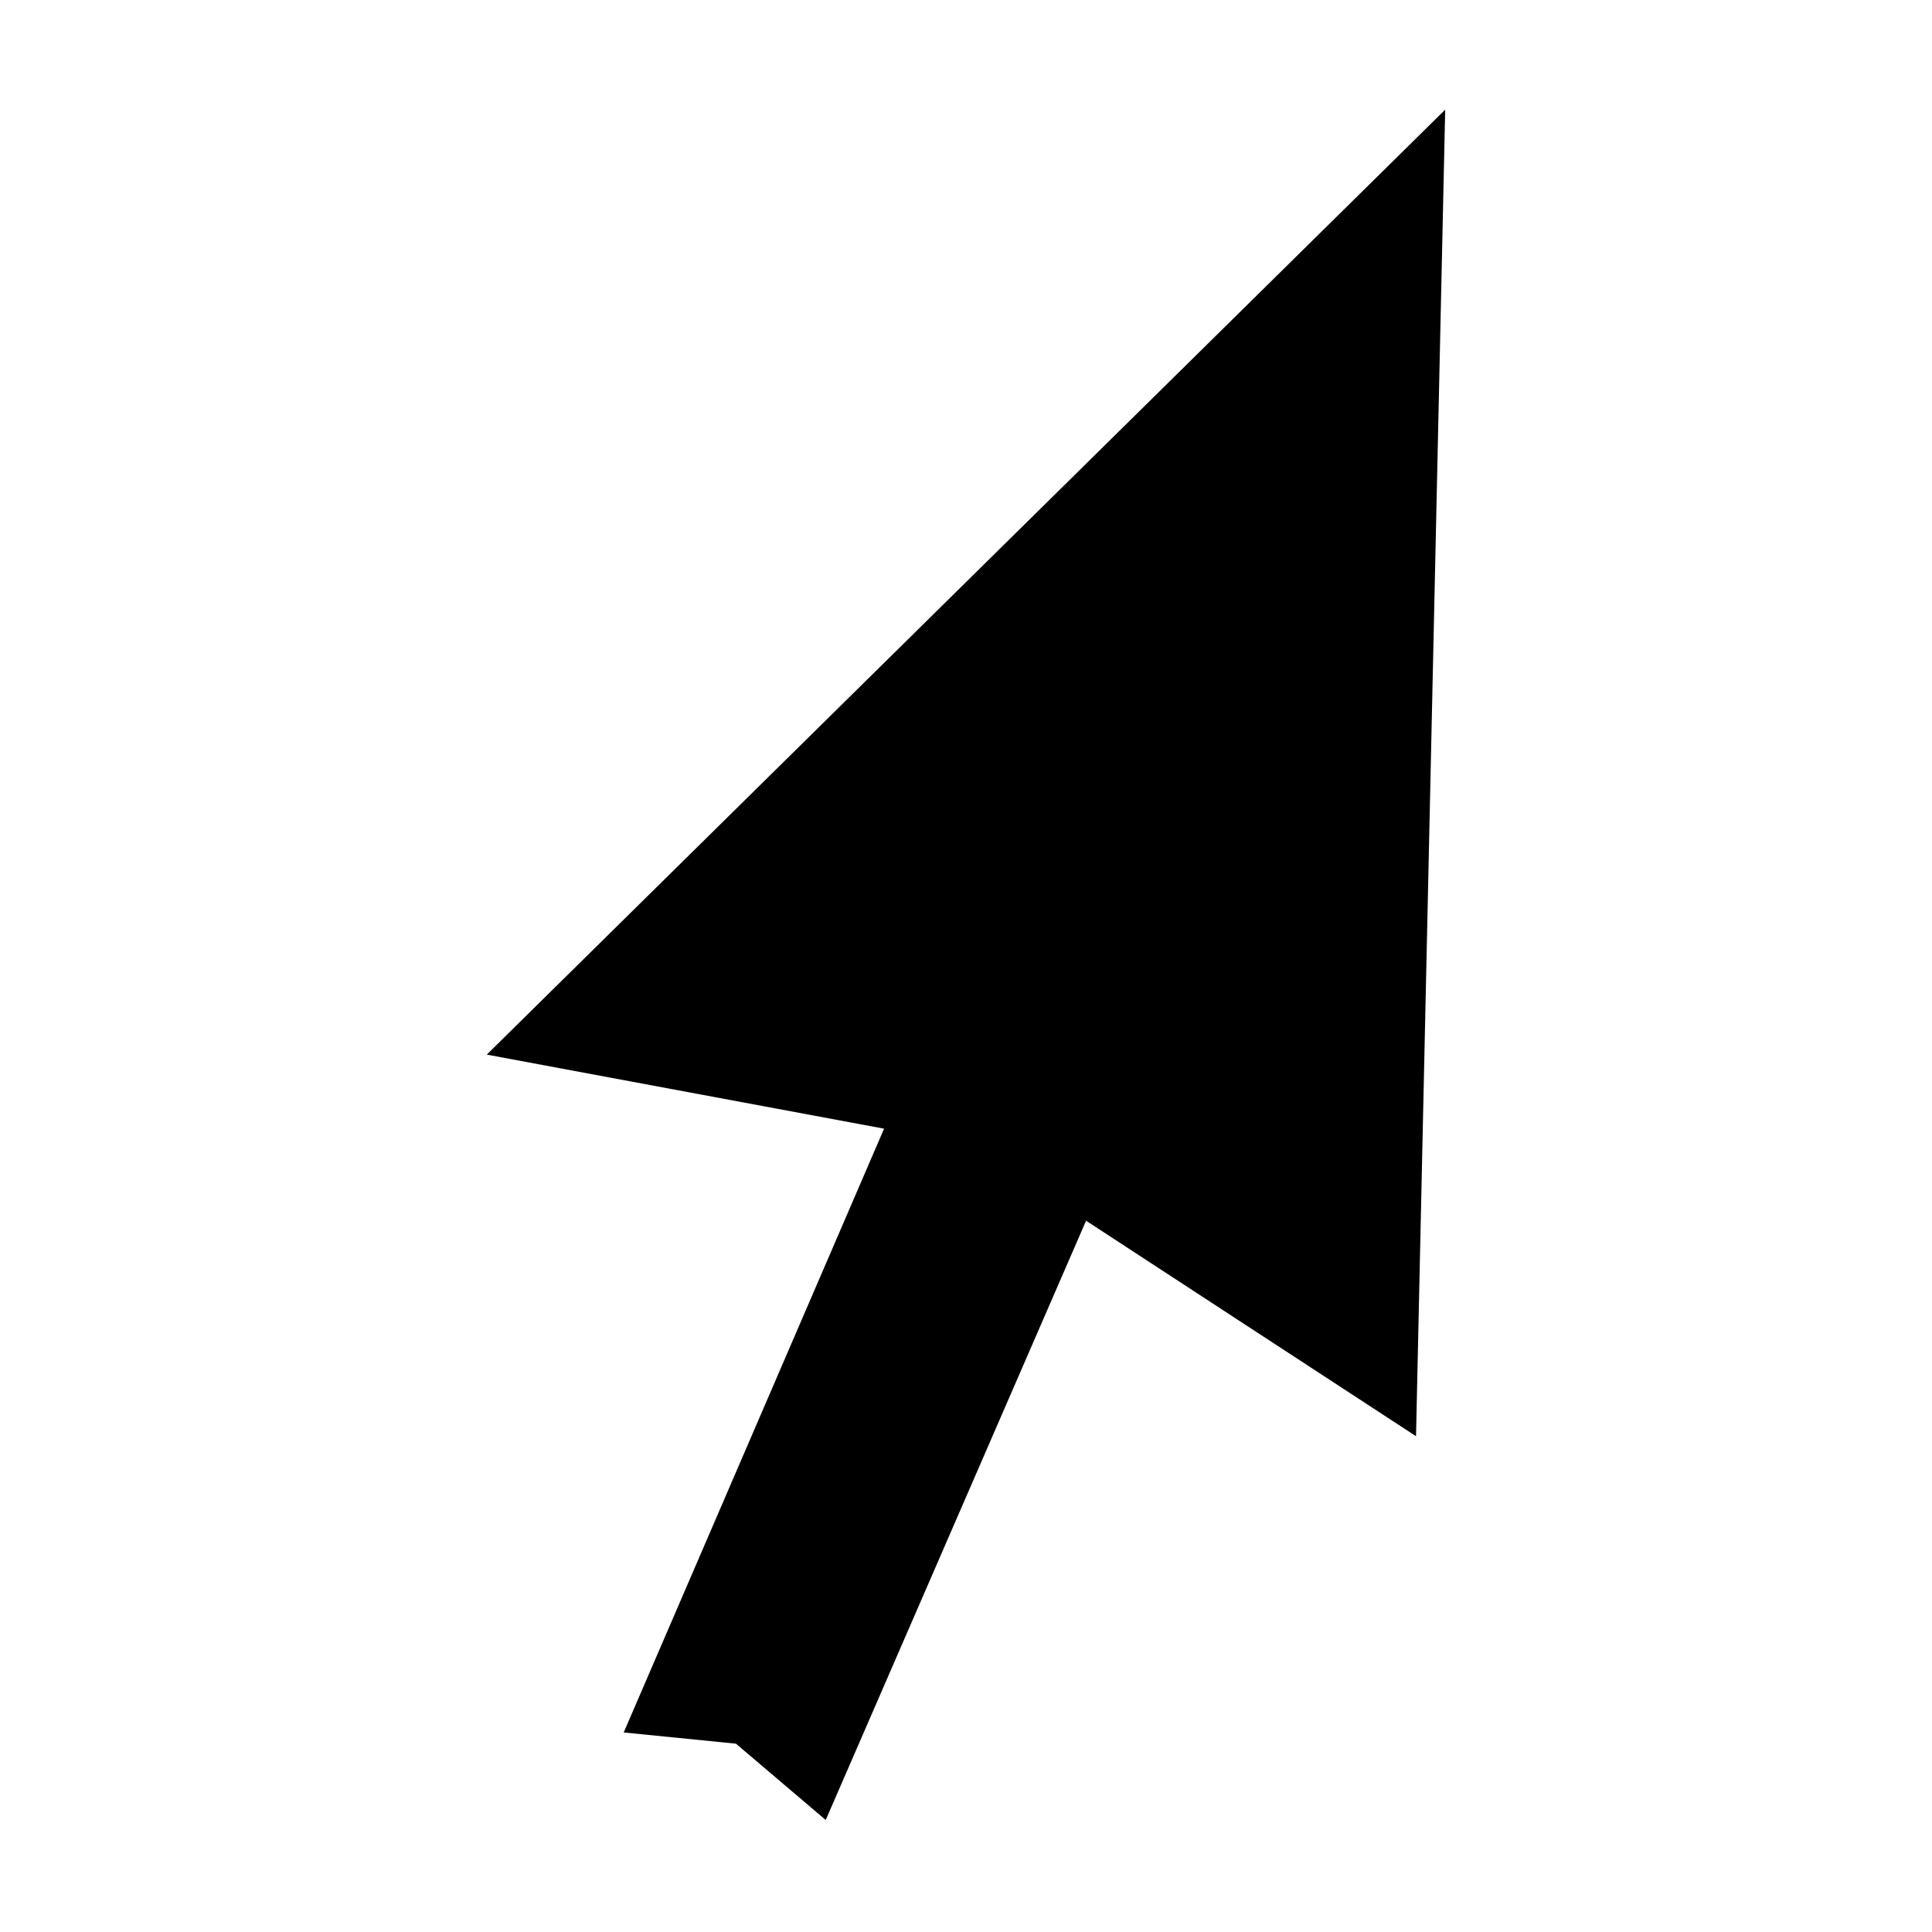 <?xml version="1.0" encoding="UTF-8"?>
<!-- Uploaded to: SVG Repo, www.svgrepo.com, Generator: SVG Repo Mixer Tools -->
<svg fill="#000000" width="800px" height="800px" version="1.1" viewBox="144 144 512 512" xmlns="http://www.w3.org/2000/svg">
 <path d="m519.26 524.61-87.438-57.102-68.996 158.81-23.793-20.223-29.742-2.973 69-160.01-105.29-19.629 253.99-250.42z"/>
</svg>